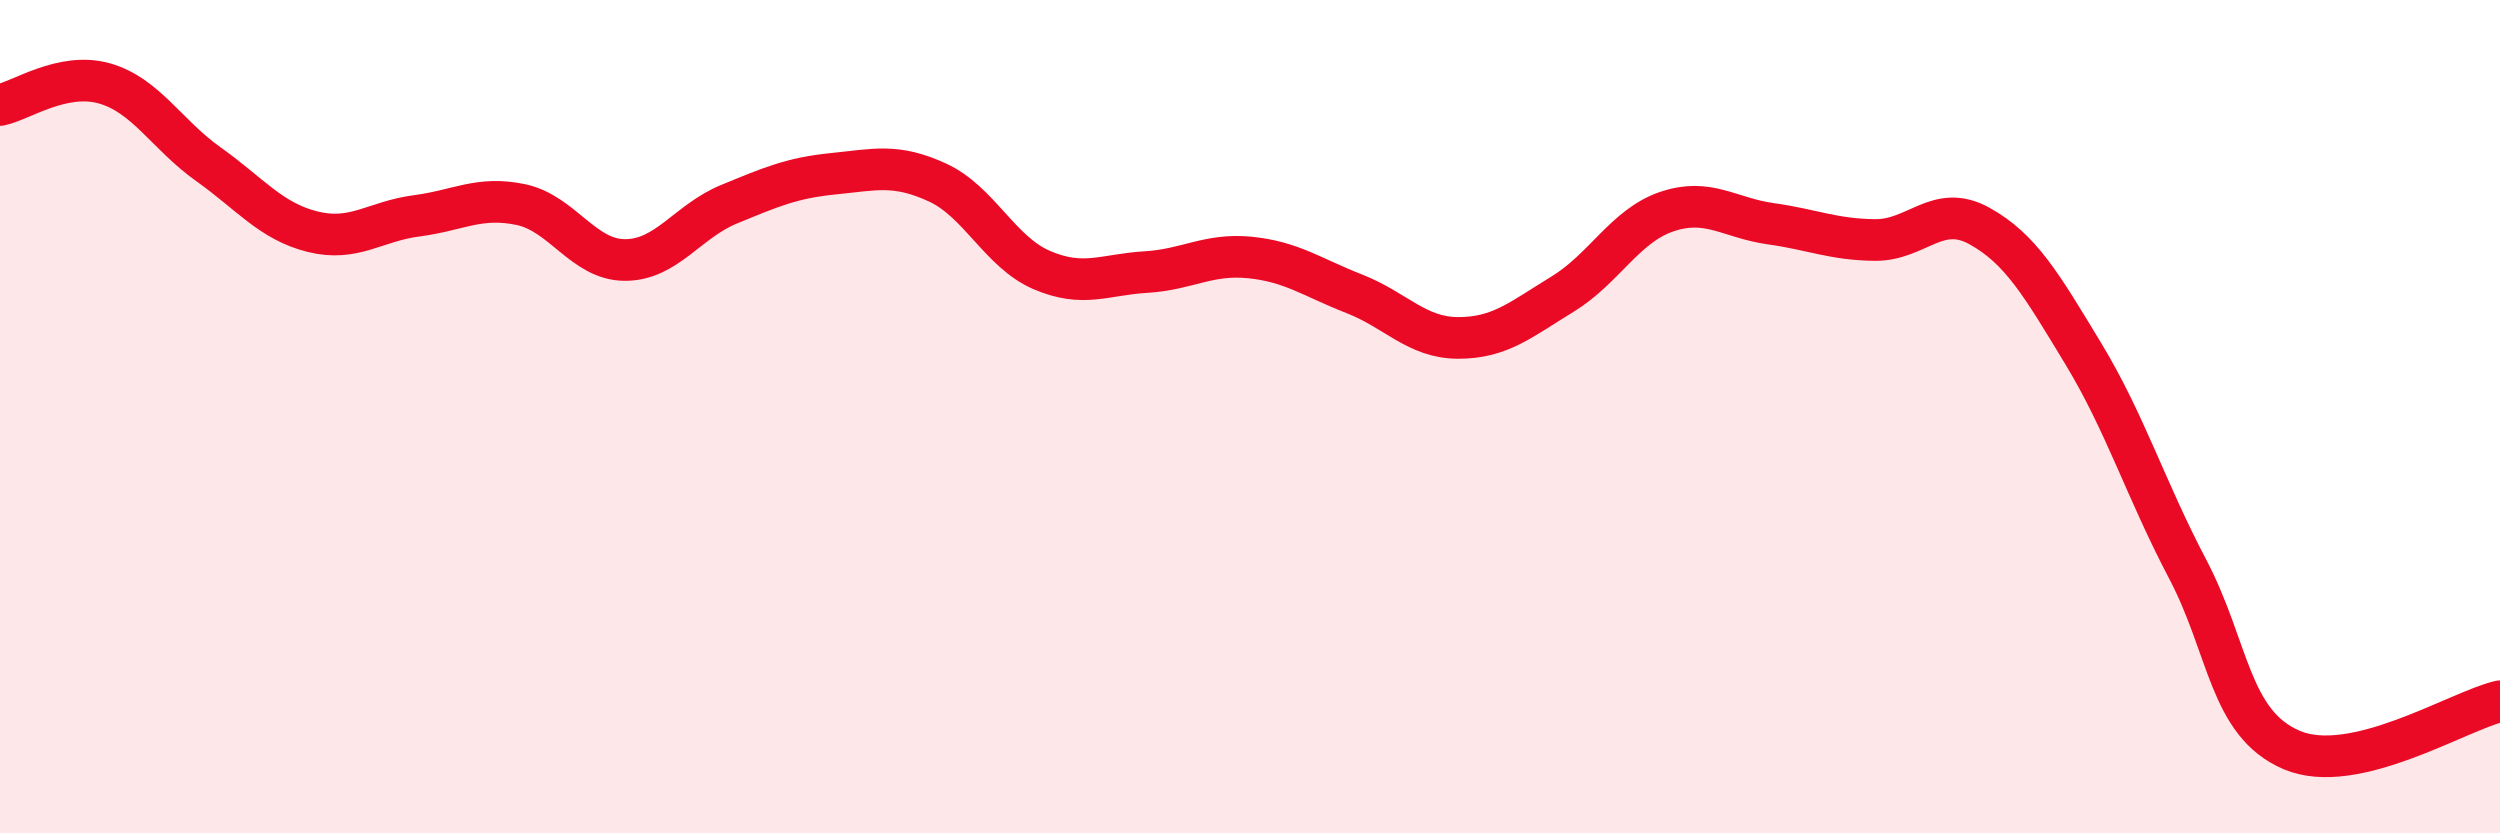 
    <svg width="60" height="20" viewBox="0 0 60 20" xmlns="http://www.w3.org/2000/svg">
      <path
        d="M 0,2.52 C 0.5,2.42 1.5,1.72 2.5,2 C 3.5,2.28 4,3.23 5,3.94 C 6,4.65 6.5,5.31 7.5,5.56 C 8.5,5.81 9,5.31 10,5.18 C 11,5.05 11.5,4.7 12.5,4.91 C 13.5,5.12 14,6.24 15,6.24 C 16,6.24 16.5,5.31 17.5,4.9 C 18.5,4.49 19,4.27 20,4.17 C 21,4.07 21.5,3.92 22.5,4.38 C 23.5,4.84 24,6.05 25,6.48 C 26,6.91 26.5,6.59 27.5,6.53 C 28.5,6.47 29,6.08 30,6.18 C 31,6.28 31.5,6.66 32.5,7.05 C 33.5,7.44 34,8.11 35,8.11 C 36,8.11 36.5,7.67 37.5,7.06 C 38.5,6.45 39,5.42 40,5.08 C 41,4.74 41.5,5.23 42.5,5.37 C 43.5,5.51 44,5.75 45,5.76 C 46,5.77 46.5,4.87 47.5,5.42 C 48.5,5.97 49,6.84 50,8.49 C 51,10.14 51.5,11.75 52.5,13.65 C 53.5,15.55 53.5,17.36 55,18 C 56.5,18.64 59,17.06 60,16.83L60 20L0 20Z"
        fill="#EB0A25"
        opacity="0.1"
        stroke-linecap="round"
        stroke-linejoin="round"
      />
      <path
        d="M 0,2.52 C 0.5,2.42 1.5,1.72 2.5,2 C 3.5,2.28 4,3.23 5,3.94 C 6,4.65 6.5,5.31 7.5,5.56 C 8.5,5.81 9,5.31 10,5.18 C 11,5.05 11.5,4.7 12.5,4.91 C 13.5,5.12 14,6.24 15,6.24 C 16,6.24 16.5,5.31 17.5,4.9 C 18.5,4.49 19,4.27 20,4.17 C 21,4.07 21.5,3.92 22.5,4.38 C 23.5,4.84 24,6.05 25,6.48 C 26,6.91 26.5,6.59 27.5,6.53 C 28.5,6.47 29,6.08 30,6.18 C 31,6.28 31.5,6.66 32.5,7.05 C 33.5,7.44 34,8.11 35,8.11 C 36,8.11 36.5,7.67 37.5,7.06 C 38.5,6.45 39,5.42 40,5.08 C 41,4.74 41.5,5.23 42.5,5.37 C 43.5,5.51 44,5.75 45,5.76 C 46,5.77 46.5,4.87 47.5,5.42 C 48.5,5.97 49,6.84 50,8.49 C 51,10.14 51.5,11.75 52.5,13.65 C 53.5,15.55 53.5,17.36 55,18 C 56.5,18.64 59,17.06 60,16.83"
        stroke="#EB0A25"
        stroke-width="1"
        fill="none"
        stroke-linecap="round"
        stroke-linejoin="round"
      />
    </svg>
  